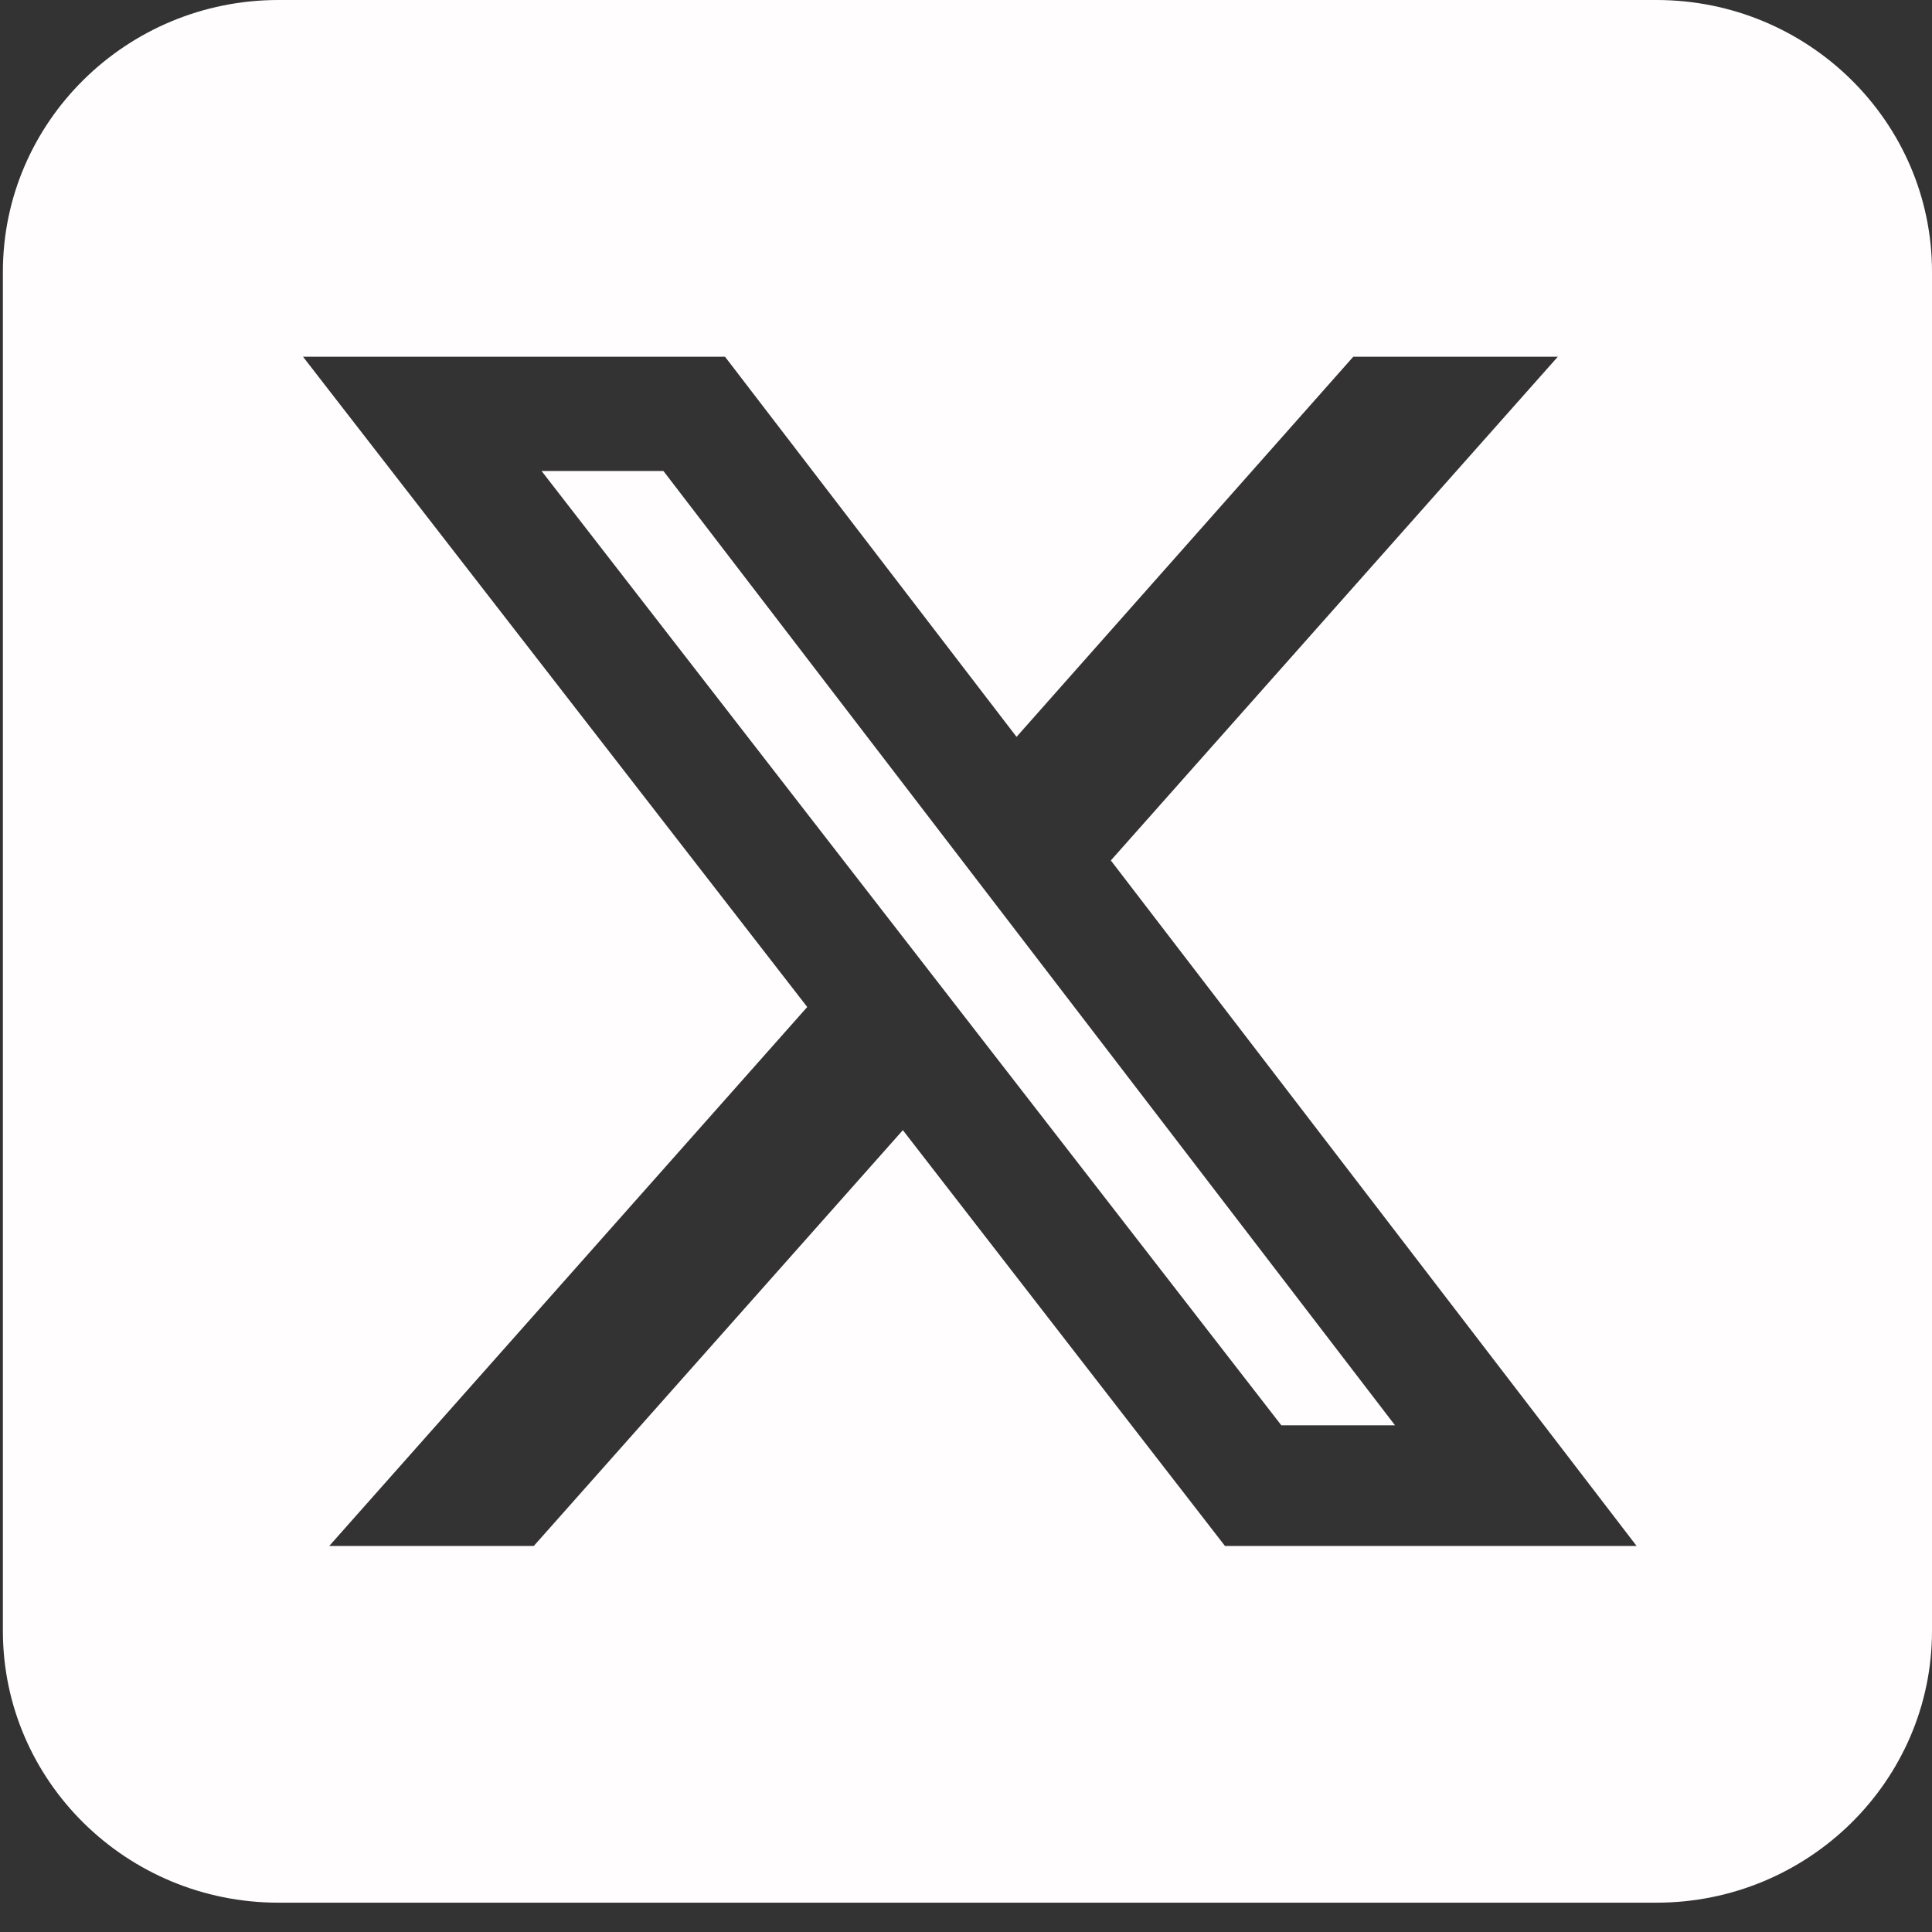 <?xml version="1.0" encoding="UTF-8"?> <svg xmlns="http://www.w3.org/2000/svg" width="63" height="63" viewBox="0 0 63 63" fill="none"><rect x="0" y="0" width="63" height="63" fill="#333333" stroke="none"/><path d="M9.08 0C4.124 0 0.094 3.975 0.094 8.863V53.181C0.094 58.07 4.124 62.044 9.08 62.044H54.014C58.97 62.044 63 58.07 63 53.181V8.863C63 3.975 58.97 0 54.014 0H9.08ZM50.798 11.633L36.223 28.058L53.367 50.411H39.944L29.441 36.853L17.407 50.411H10.737L26.323 32.837L9.881 11.633H23.642L33.148 24.028L44.128 11.633H50.798ZM45.49 46.478L21.634 15.359H17.66L41.783 46.478H45.476H45.49Z" fill="#FFFDFD"></path></svg> 